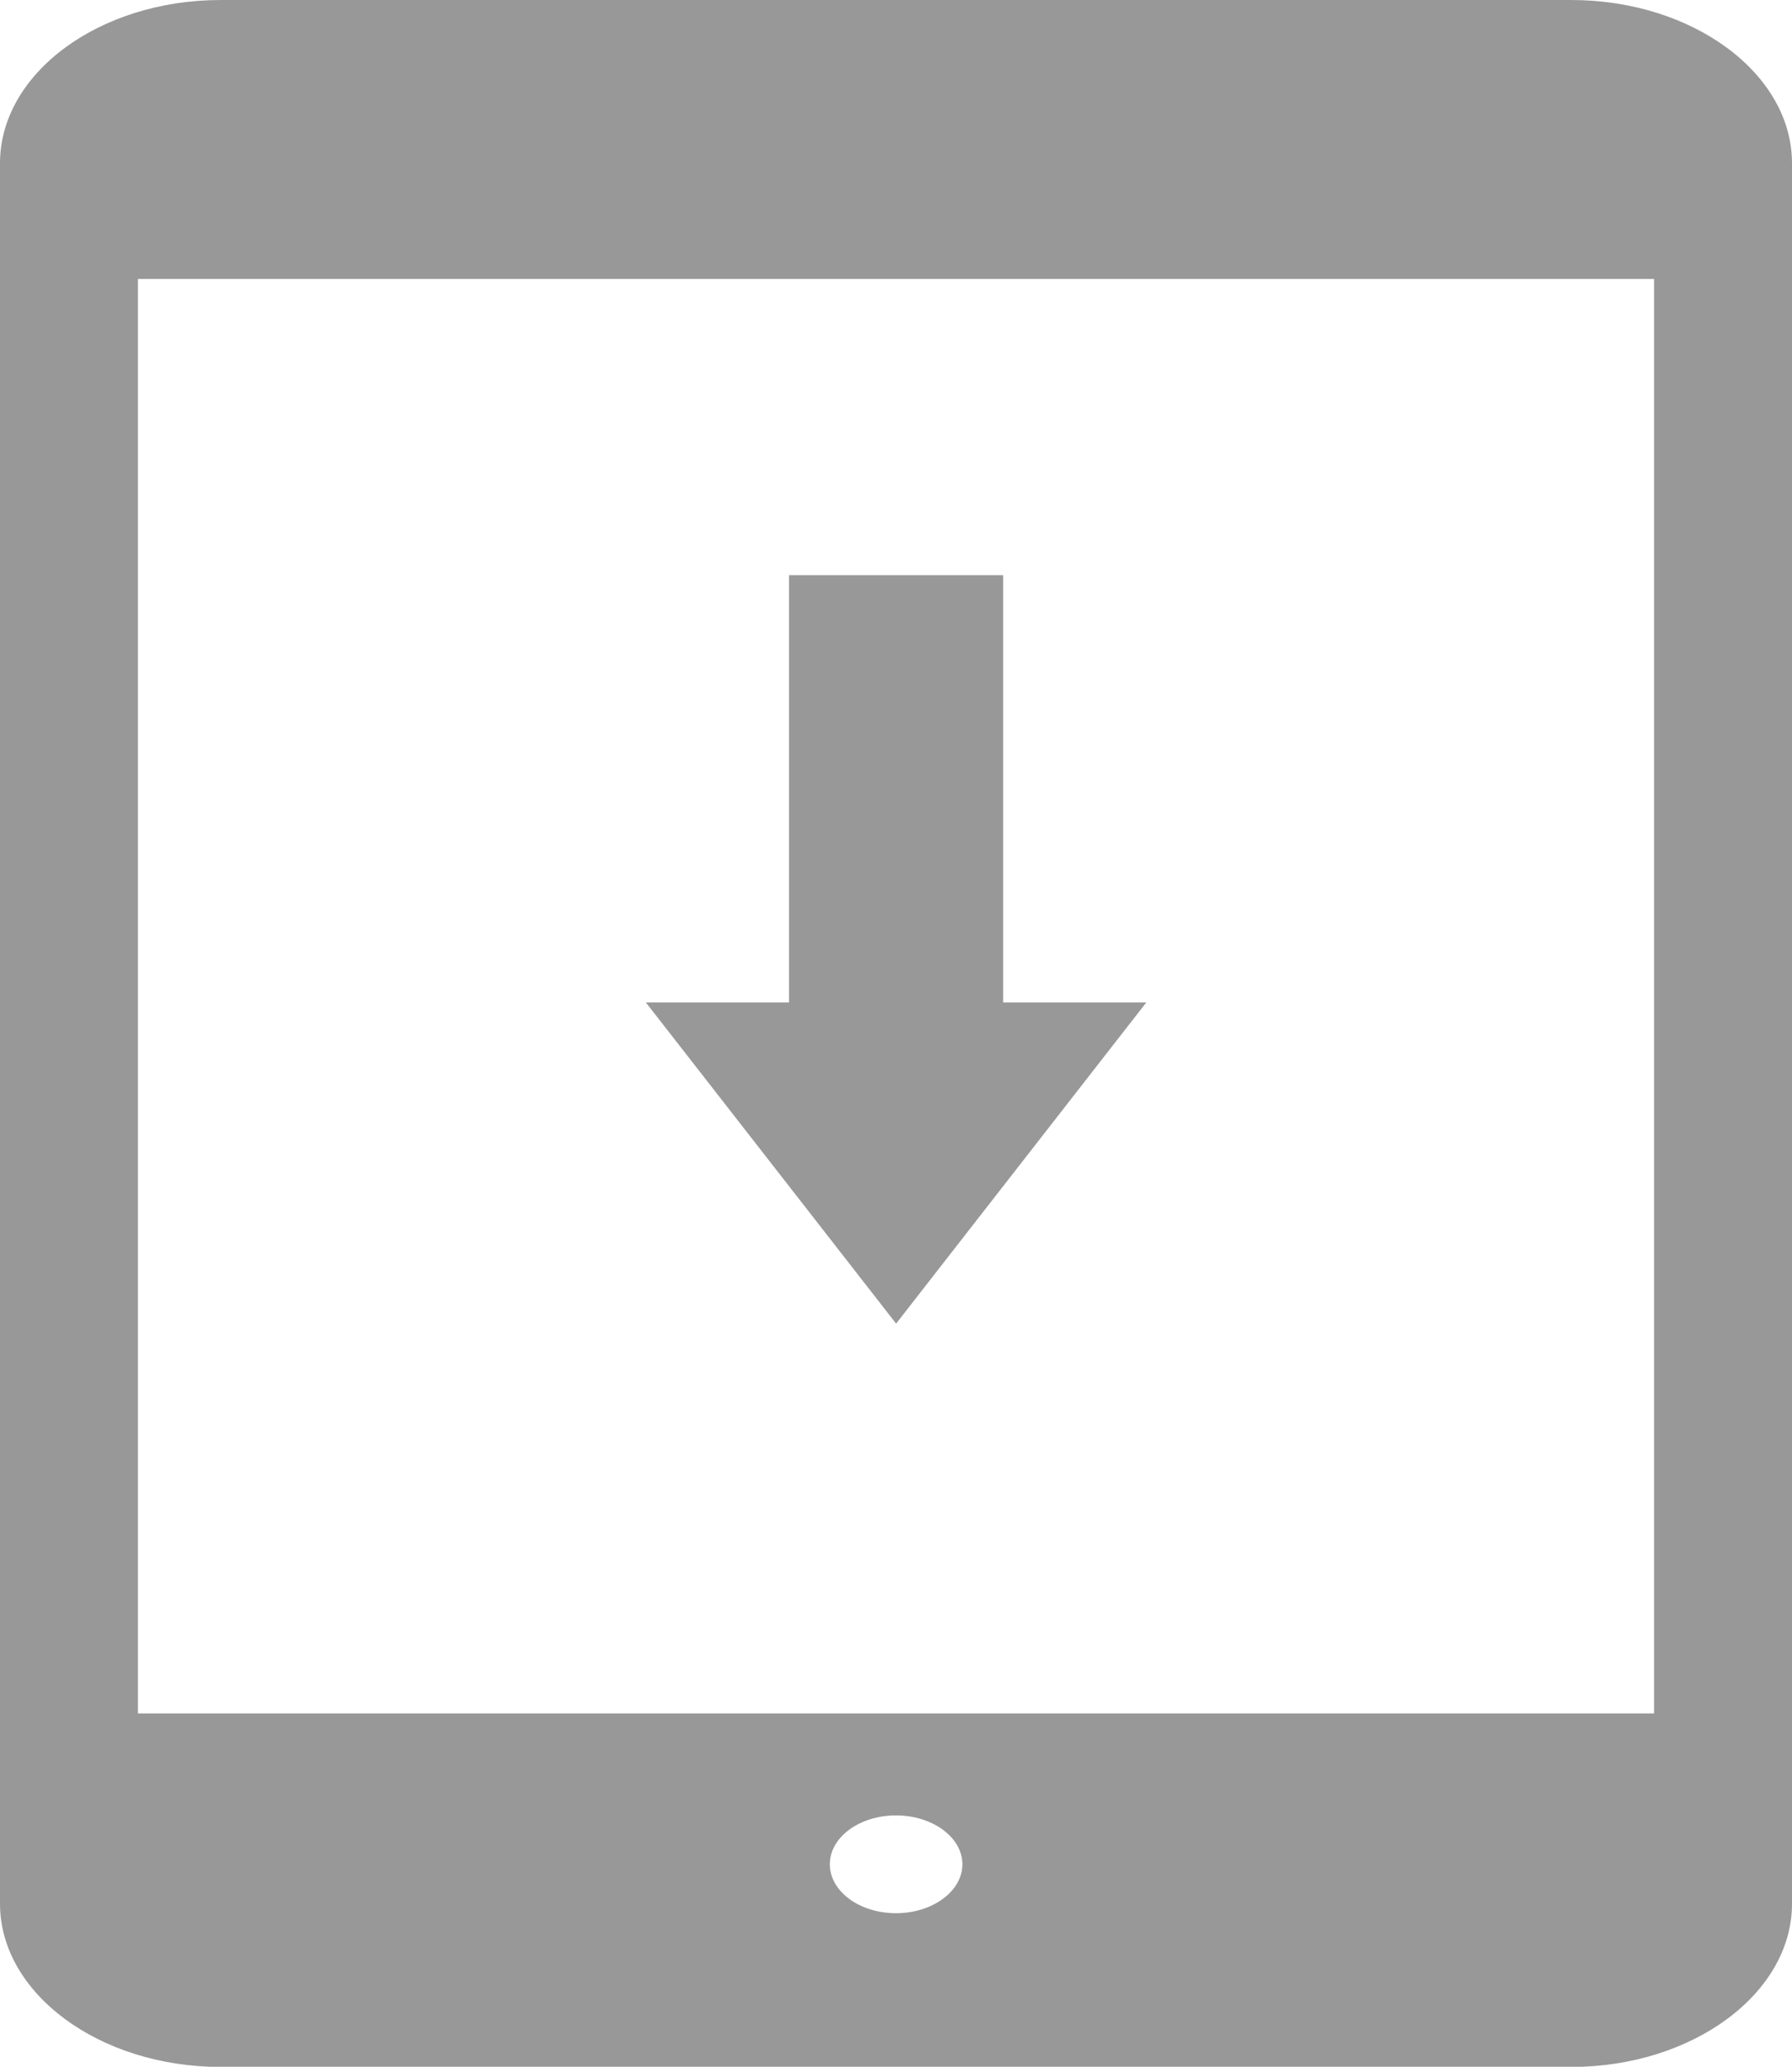 <svg xmlns="http://www.w3.org/2000/svg" width="41.713" height="48.115" viewBox="0 0 41.713 48.115">
  <g id="_i_icon_15478_icon_154781" transform="translate(-114.682 -6.76)">
    <g id="グループ_1574" data-name="グループ 1574" transform="translate(114.682 6.76)">
      <path id="パス_1059" data-name="パス 1059" d="M128.749,0H97.316c-2.832,0-5.14,1.708-5.14,3.8V44.319c0,2.085,2.309,3.8,5.14,3.8h31.433c2.825,0,5.14-1.71,5.14-3.8V3.8C133.889,1.708,131.574,0,128.749,0ZM113.032,44.54c-.849,0-1.54-.51-1.54-1.139s.69-1.138,1.54-1.138,1.546.51,1.546,1.138S113.881,44.54,113.032,44.54Zm17.647-4.651H95.387V6.494h35.291V39.889Z" transform="translate(-92.176)" fill="#989898"/>
      <path id="パス_1060" data-name="パス 1060" d="M201.318,146.793h-3.333v-9.945H193v9.945h-3.333l5.826,7.478Z" transform="translate(-174.634 -123.457)" fill="#989898"/>
    </g>
  </g>
</svg>
